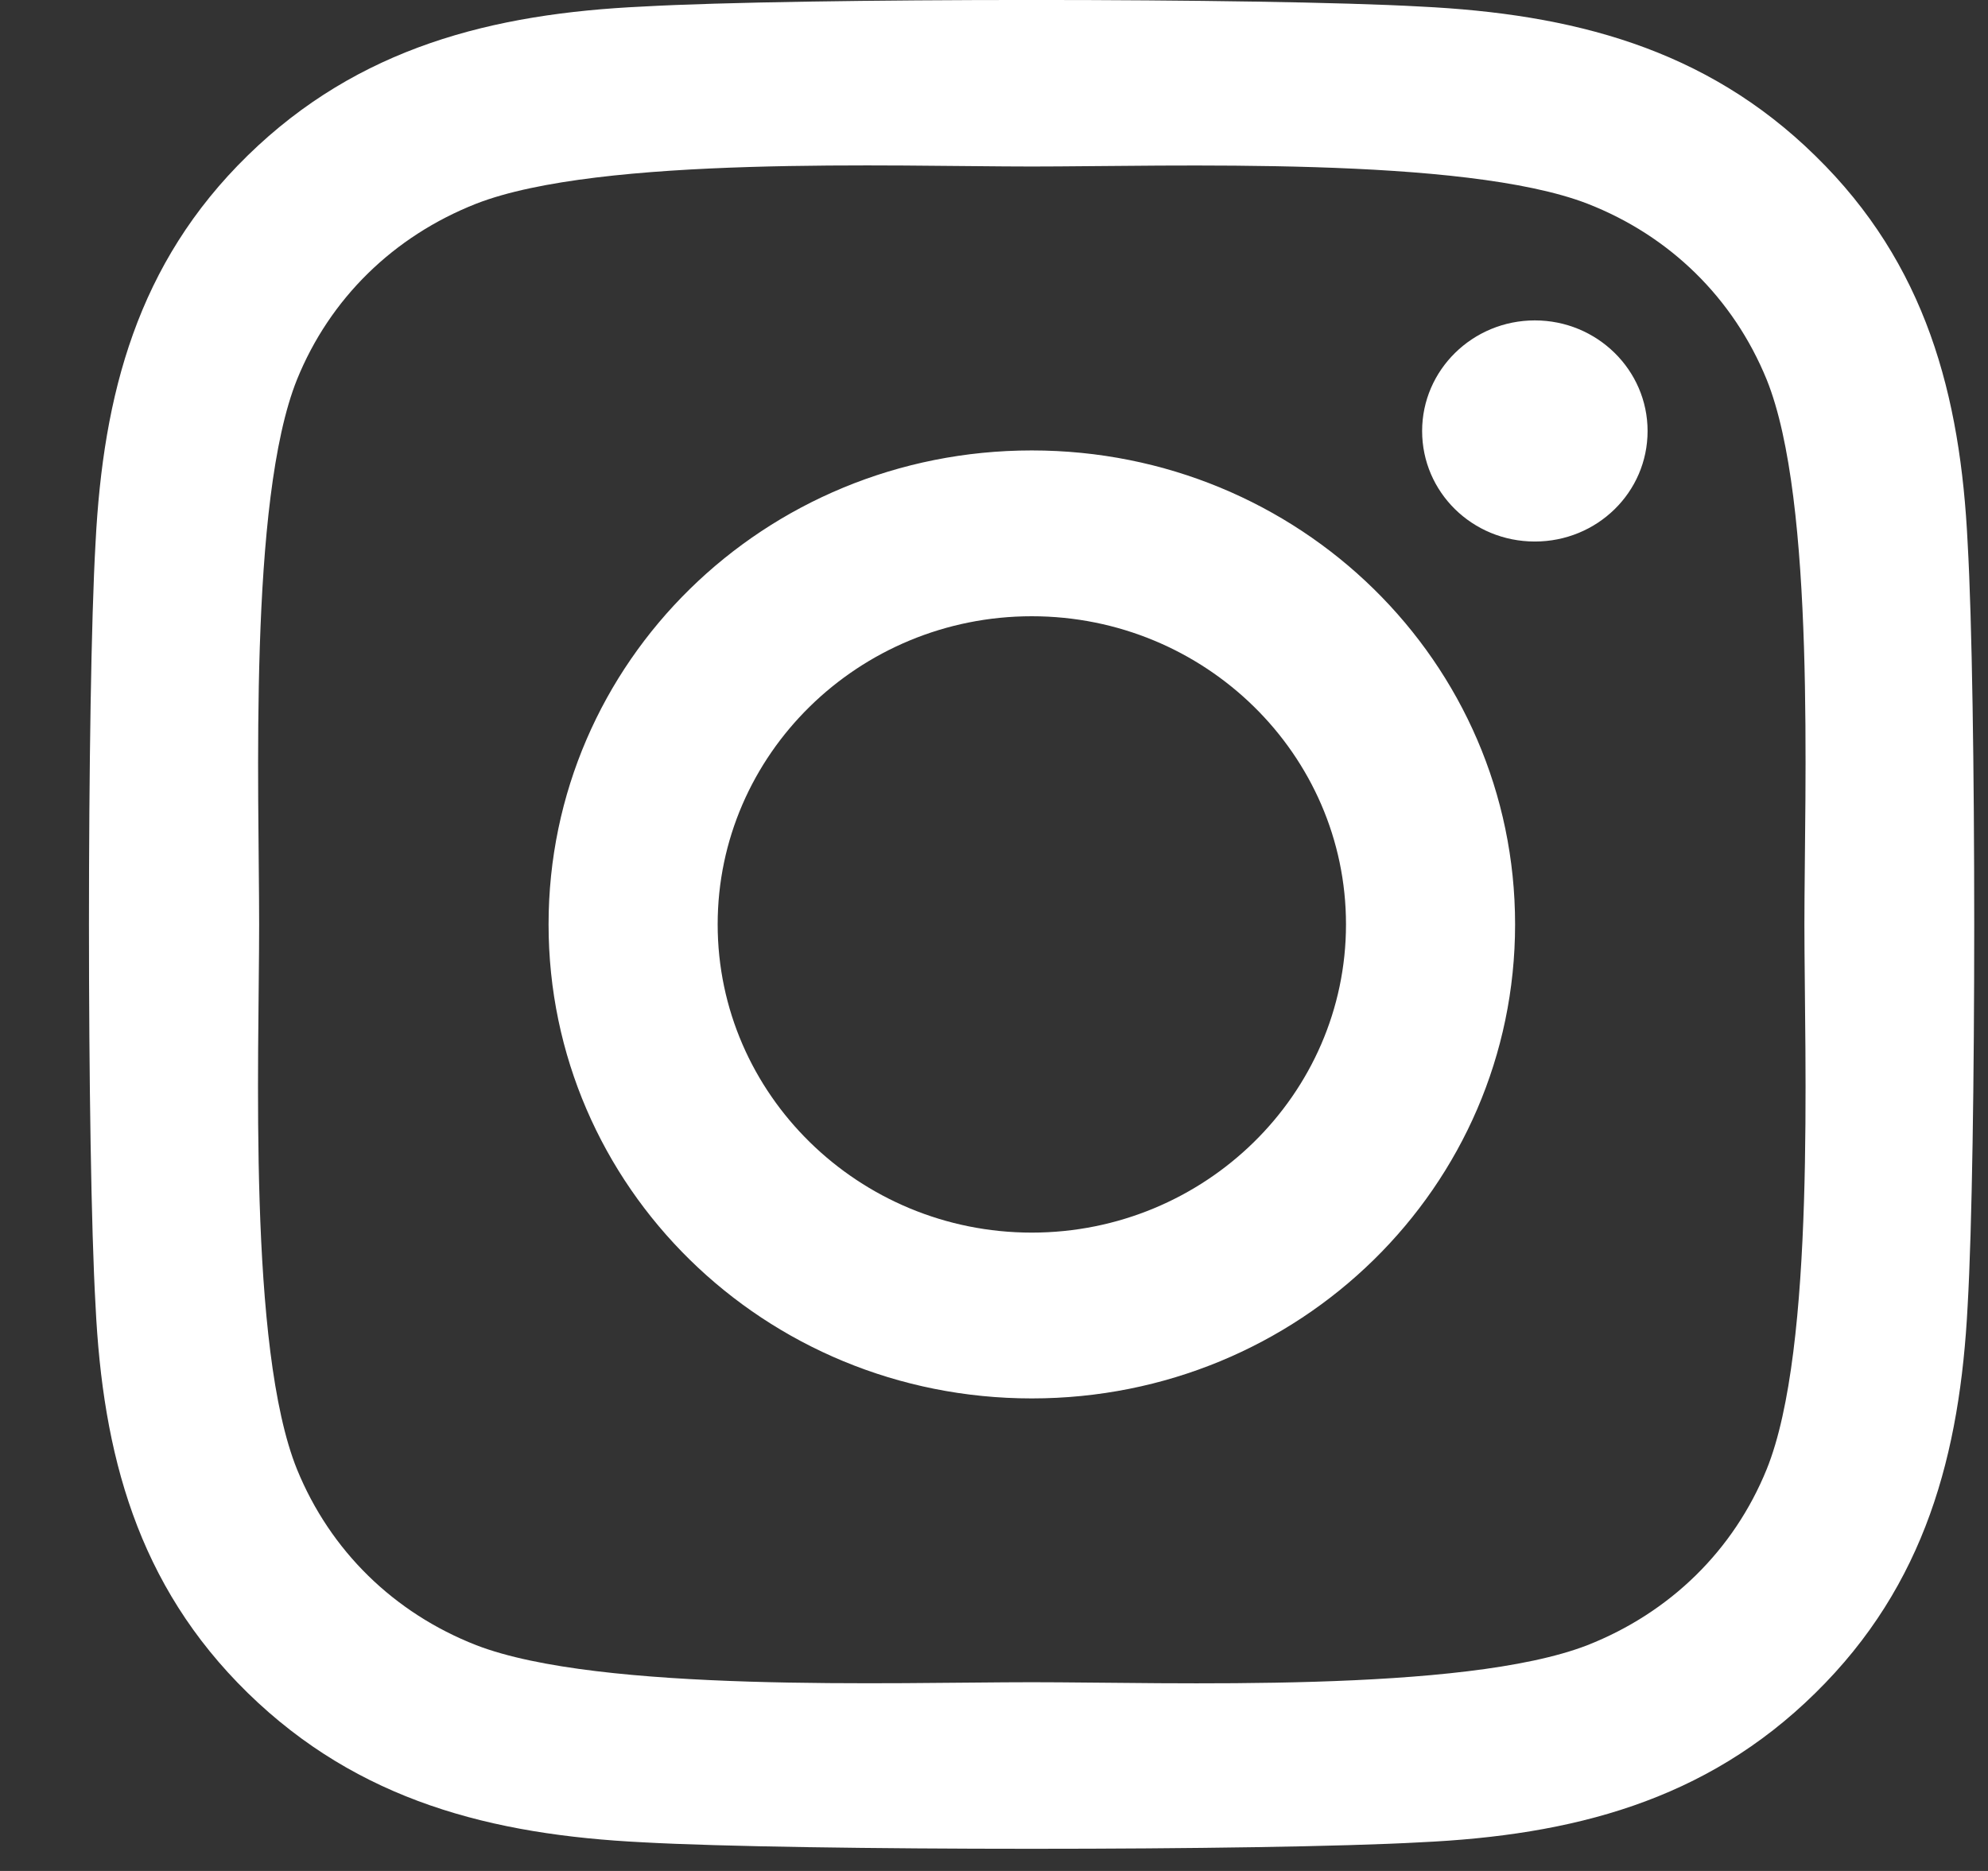 <svg width="17" height="16" viewBox="0 0 17 16" fill="none" xmlns="http://www.w3.org/2000/svg">
<rect x="0" y="0" width="17" height="16" fill="#333333" stroke="none"/>
<path d="M8.823 3.852C6.536 3.852 4.691 5.661 4.691 7.905C4.691 10.149 6.536 11.959 8.823 11.959C11.111 11.959 12.956 10.149 12.956 7.905C12.956 5.661 11.111 3.852 8.823 3.852ZM8.823 10.541C7.345 10.541 6.137 9.359 6.137 7.905C6.137 6.452 7.342 5.27 8.823 5.27C10.305 5.27 11.51 6.452 11.51 7.905C11.51 9.359 10.302 10.541 8.823 10.541V10.541ZM14.089 3.686C14.089 4.211 13.657 4.631 13.125 4.631C12.589 4.631 12.161 4.208 12.161 3.686C12.161 3.164 12.593 2.74 13.125 2.74C13.657 2.74 14.089 3.164 14.089 3.686ZM16.826 4.645C16.765 3.379 16.47 2.257 15.524 1.333C14.582 0.408 13.438 0.119 12.147 0.056C10.816 -0.019 6.827 -0.019 5.497 0.056C4.209 0.116 3.065 0.405 2.119 1.329C1.173 2.253 0.882 3.375 0.817 4.642C0.742 5.947 0.742 9.86 0.817 11.165C0.878 12.432 1.173 13.553 2.119 14.478C3.065 15.402 4.205 15.691 5.497 15.755C6.827 15.829 10.816 15.829 12.147 15.755C13.438 15.695 14.582 15.406 15.524 14.478C16.466 13.553 16.761 12.432 16.826 11.165C16.901 9.86 16.901 5.951 16.826 4.645V4.645ZM15.107 12.566C14.826 13.257 14.283 13.79 13.575 14.069C12.514 14.481 9.996 14.386 8.823 14.386C7.651 14.386 5.13 14.478 4.072 14.069C3.367 13.793 2.824 13.261 2.54 12.566C2.119 11.525 2.216 9.055 2.216 7.905C2.216 6.755 2.123 4.282 2.54 3.245C2.821 2.553 3.364 2.021 4.072 1.742C5.133 1.329 7.651 1.424 8.823 1.424C9.996 1.424 12.517 1.333 13.575 1.742C14.28 2.017 14.823 2.55 15.107 3.245C15.528 4.286 15.43 6.755 15.43 7.905C15.43 9.055 15.528 11.528 15.107 12.566Z" fill="white"/>
</svg>
